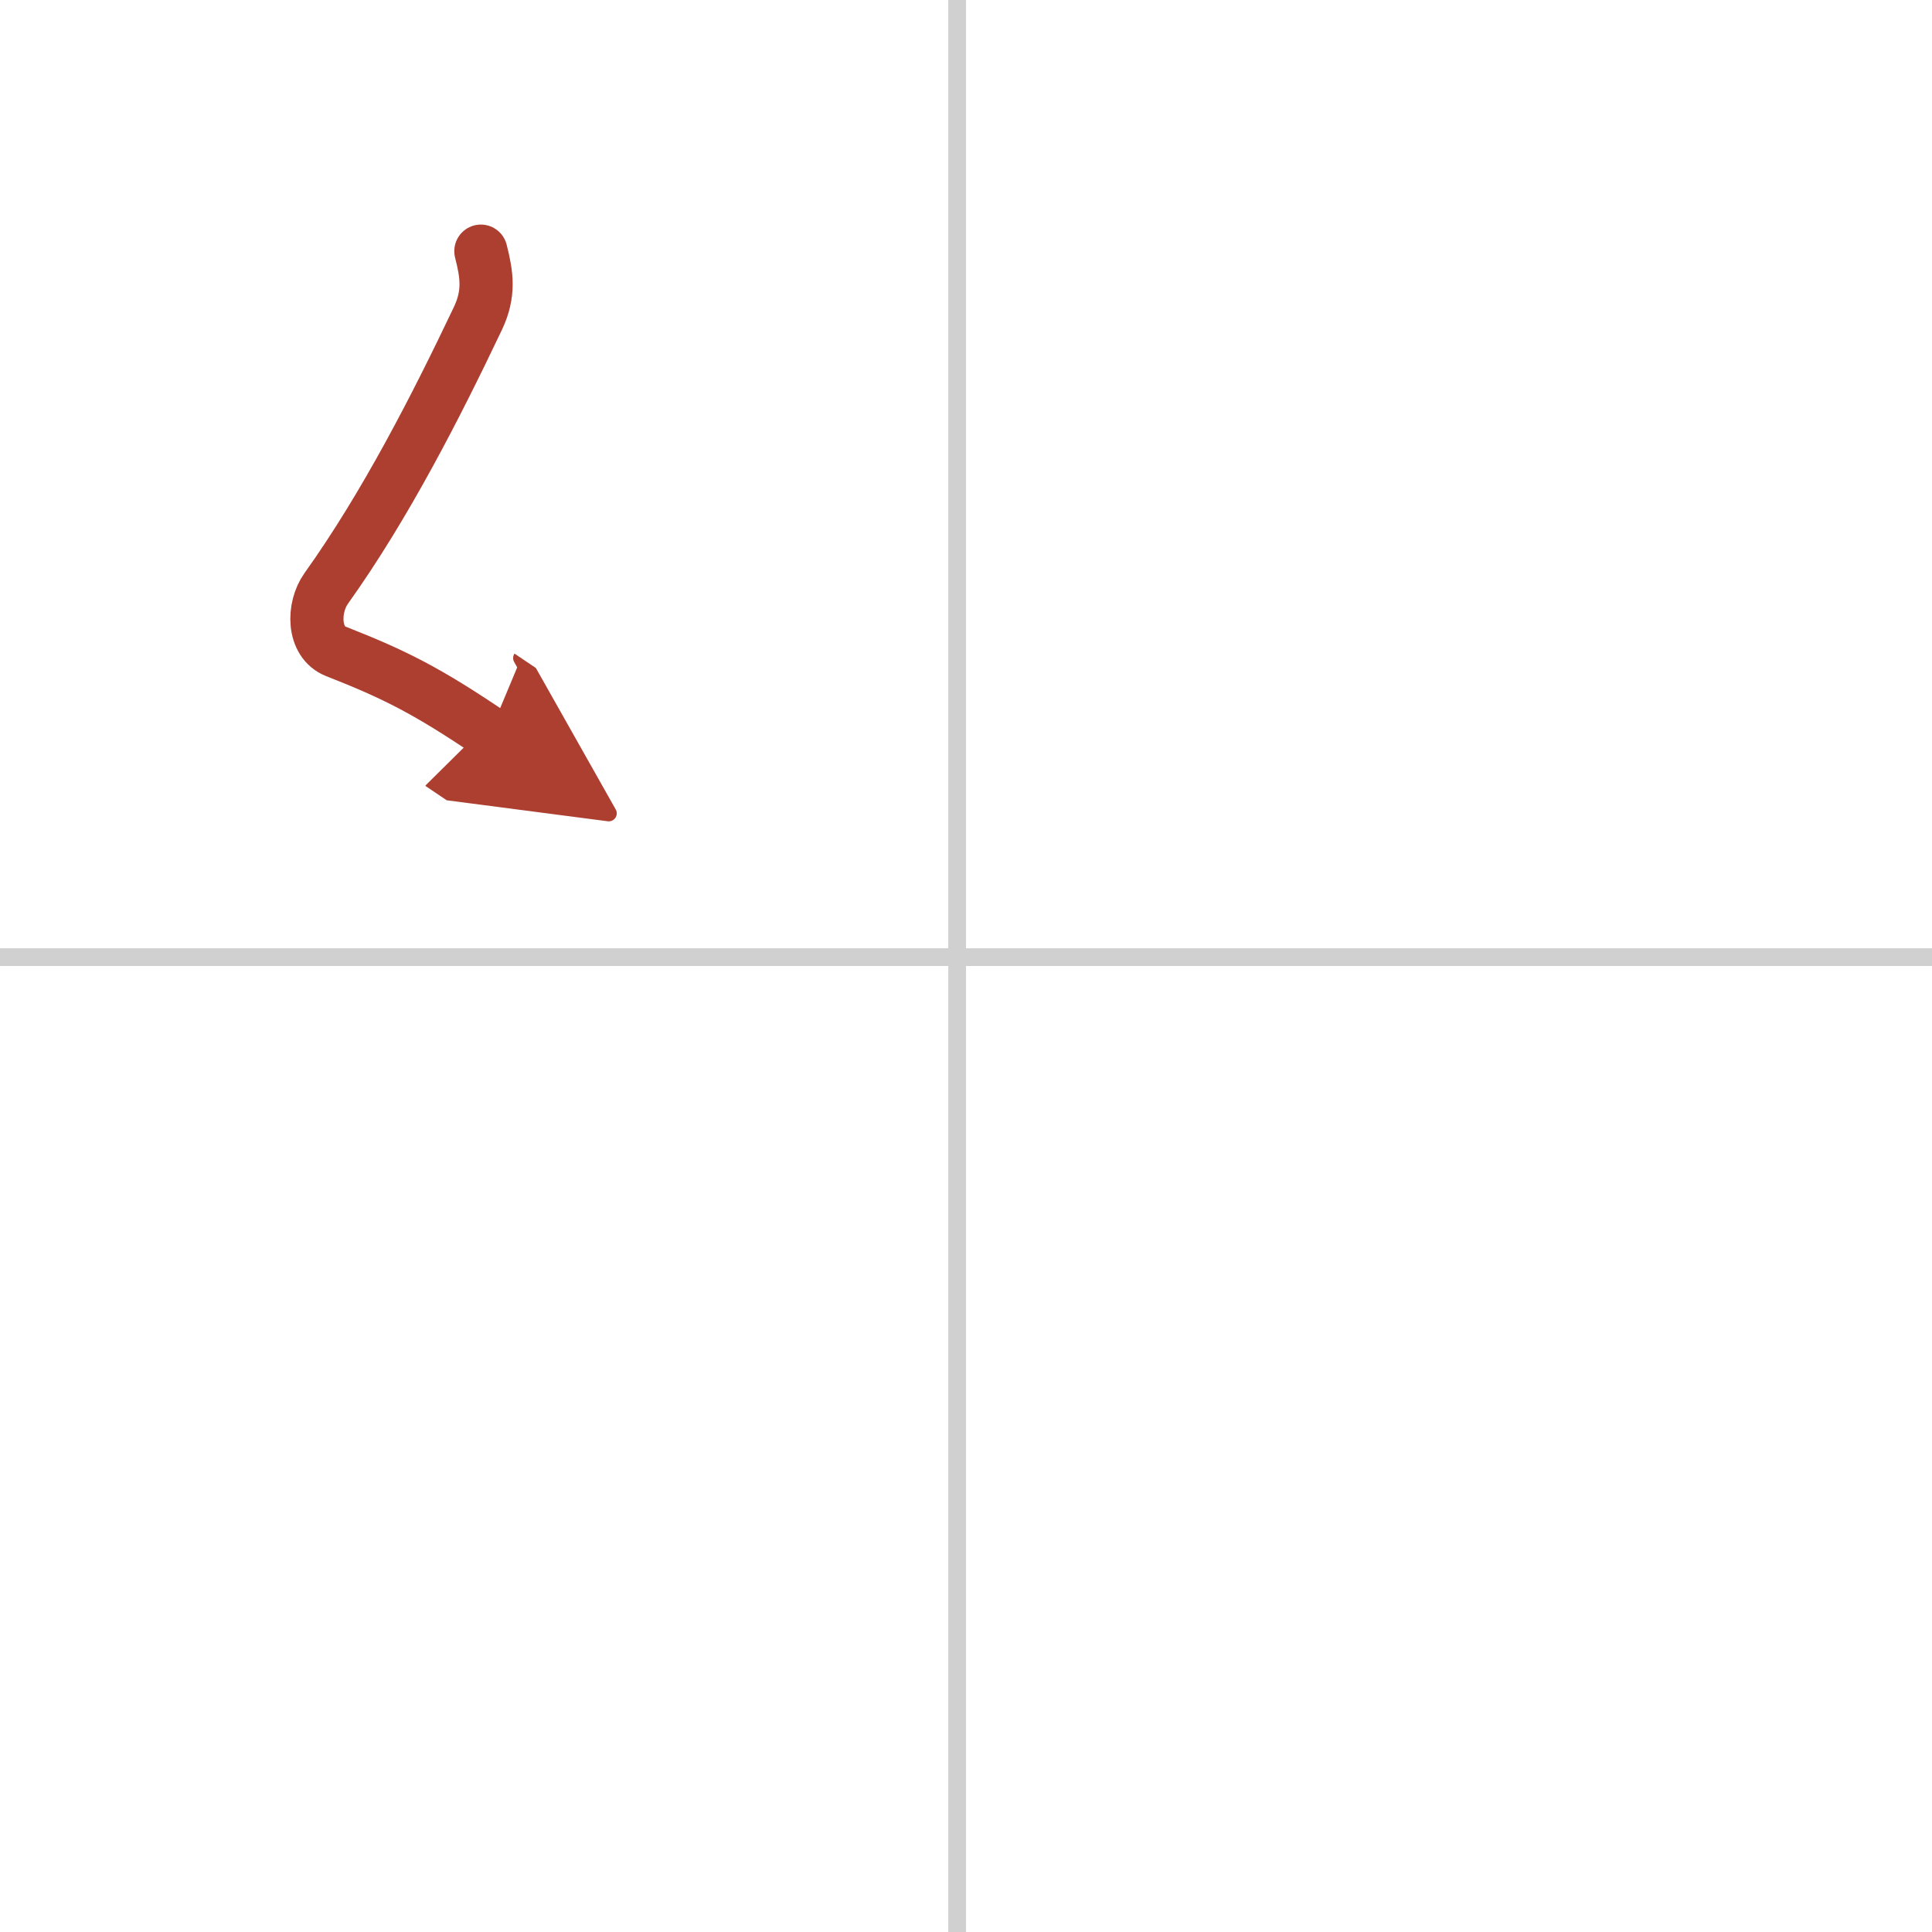 <svg width="400" height="400" viewBox="0 0 109 109" xmlns="http://www.w3.org/2000/svg"><defs><marker id="a" markerWidth="4" orient="auto" refX="1" refY="5" viewBox="0 0 10 10"><polyline points="0 0 10 5 0 10 1 5" fill="#ad3f31" stroke="#ad3f31"/></marker></defs><g fill="none" stroke-linecap="round" stroke-linejoin="round" stroke-width="3"><rect width="100%" height="100%" fill="#fff" stroke="#fff"/><line x1="54" x2="54" y2="109" stroke="#d0d0d0" stroke-width="1"/><line x2="109" y1="54" y2="54" stroke="#d0d0d0" stroke-width="1"/><path d="m27.13 14.17c0.34 1.34 0.5 2.39-0.17 3.8-2.33 4.9-5.2 10.53-8.55 15.22-0.78 1.09-0.78 3.04 0.54 3.56 3.37 1.32 5.18 2.25 8.68 4.61" marker-end="url(#a)" stroke="#ad3f31"/></g></svg>
